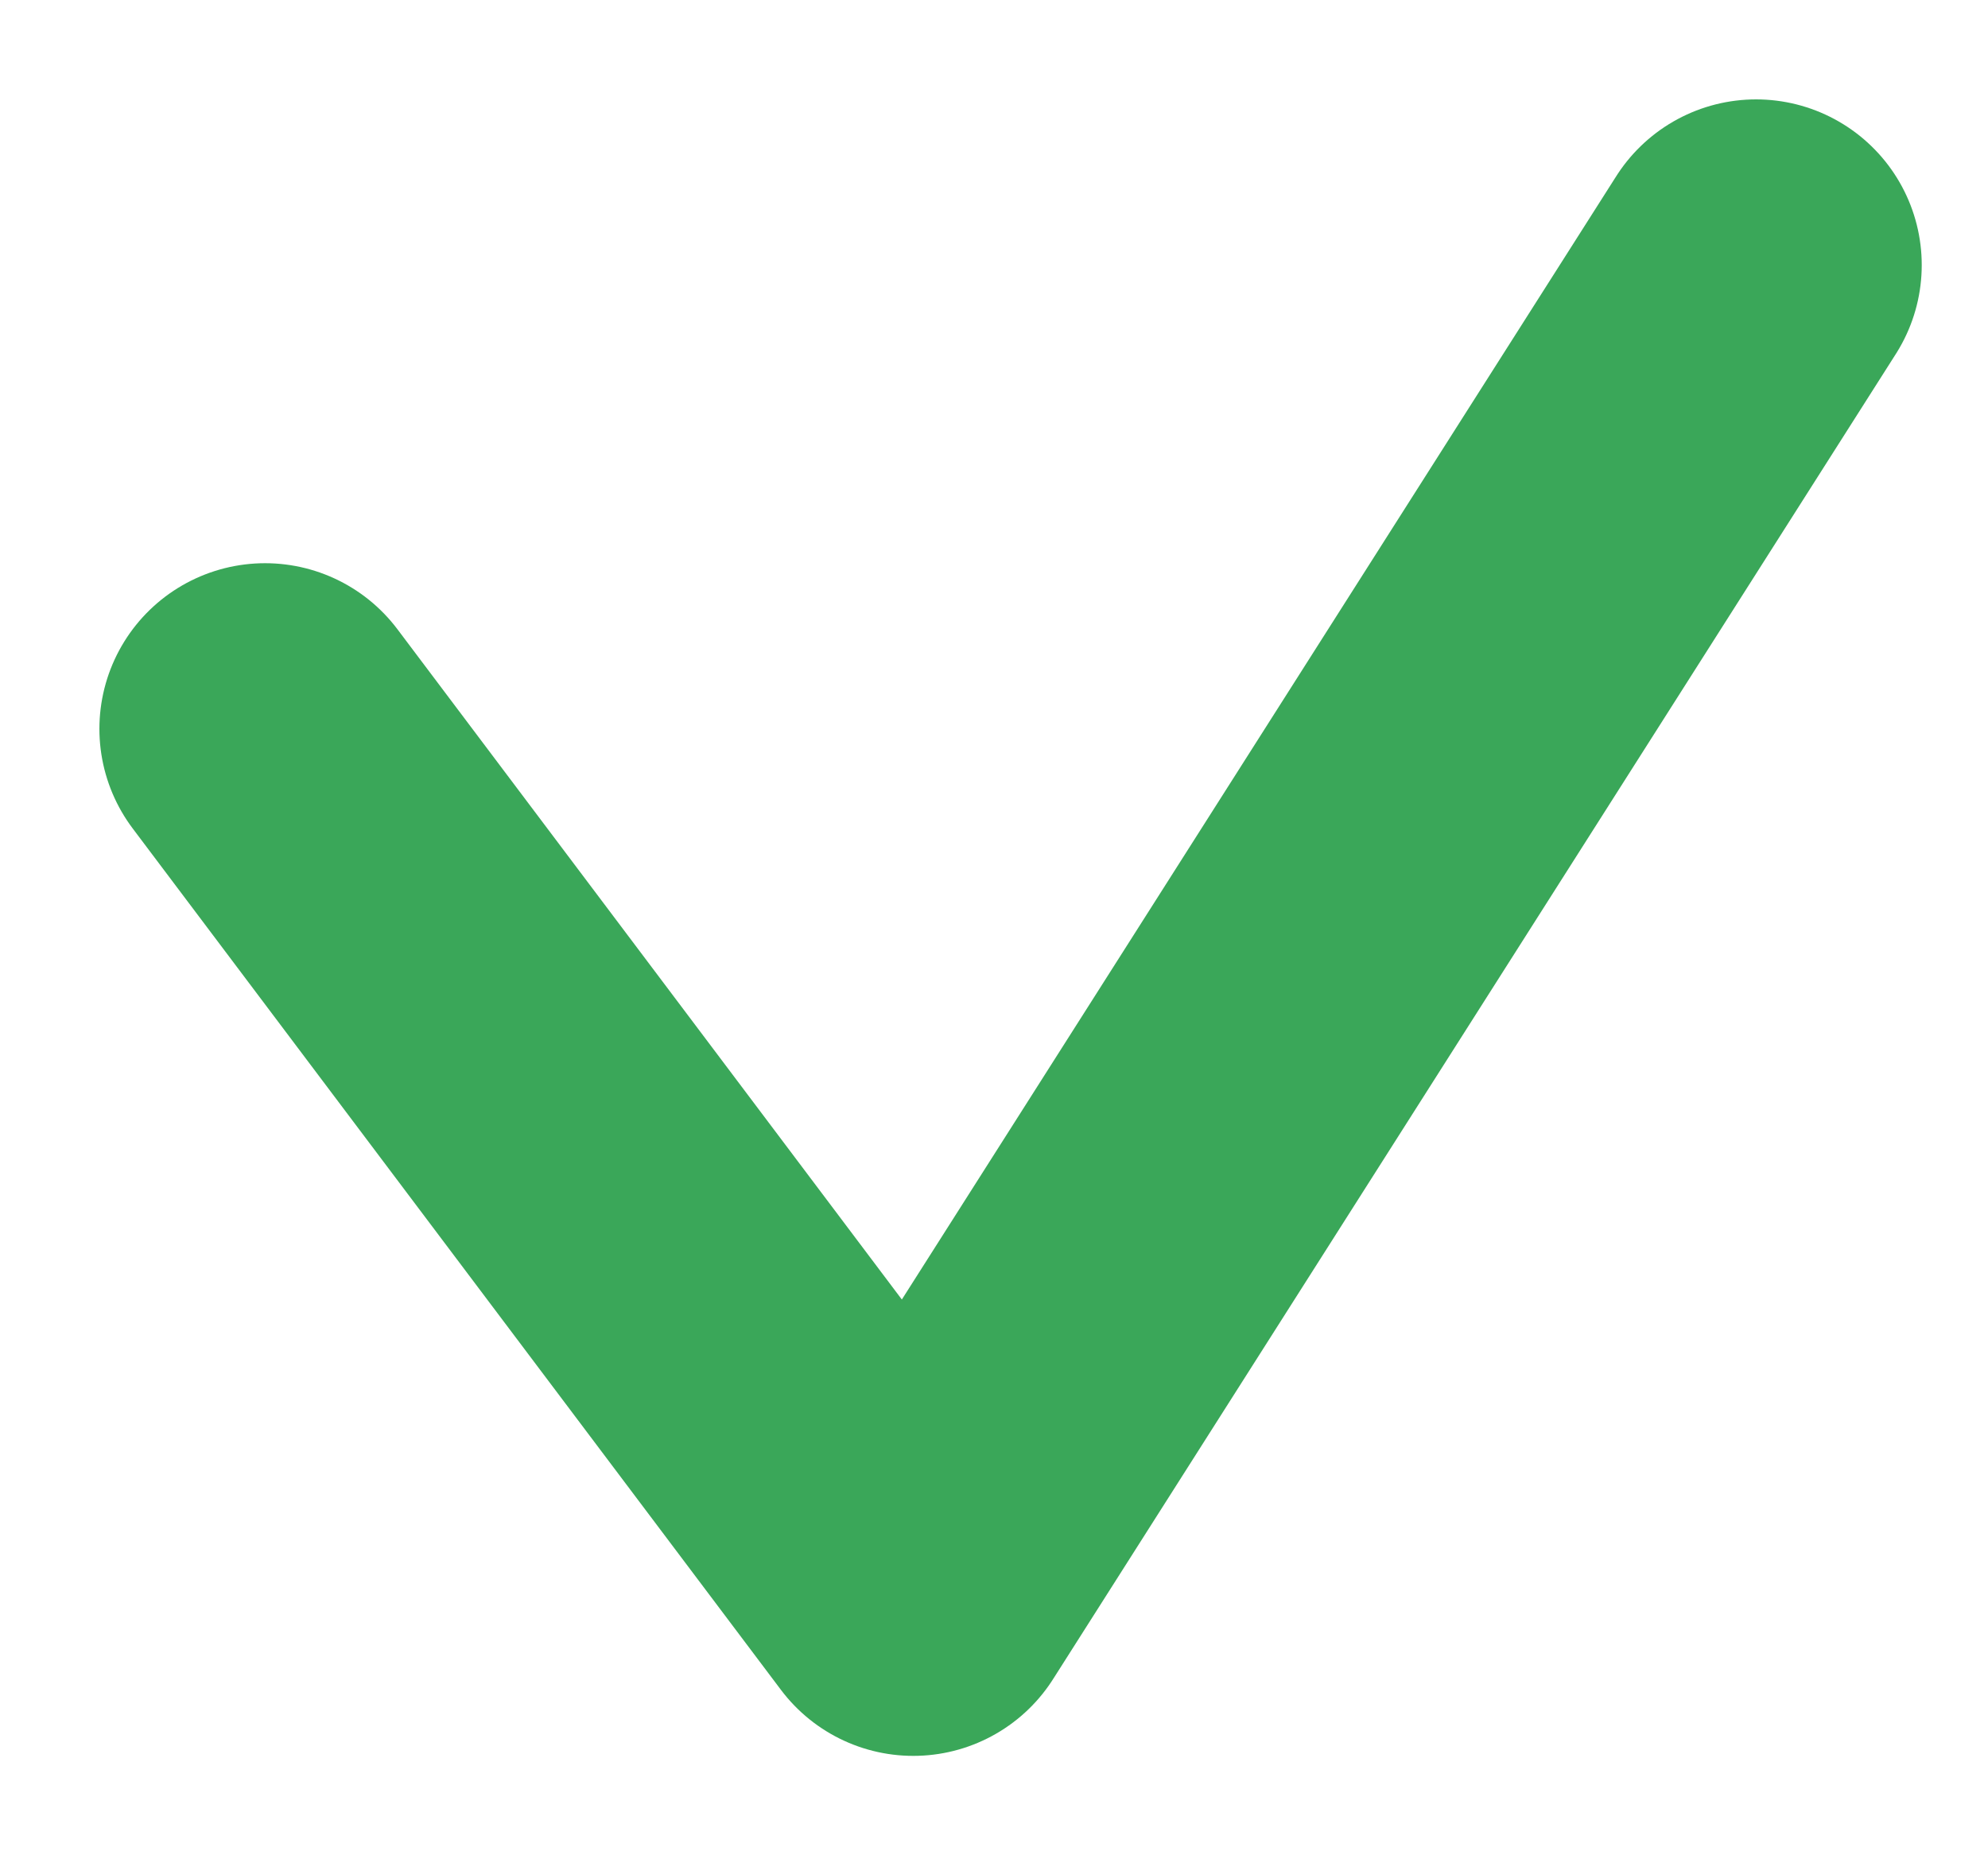 <svg xmlns="http://www.w3.org/2000/svg" fill="none" viewBox="0 0 15 14" height="14" width="15">
<path stroke-linejoin="round" stroke-linecap="round" stroke-width="2.5" stroke="#3AA759" d="M2 5.5L6.891 12L13.25 2"></path>
</svg>
